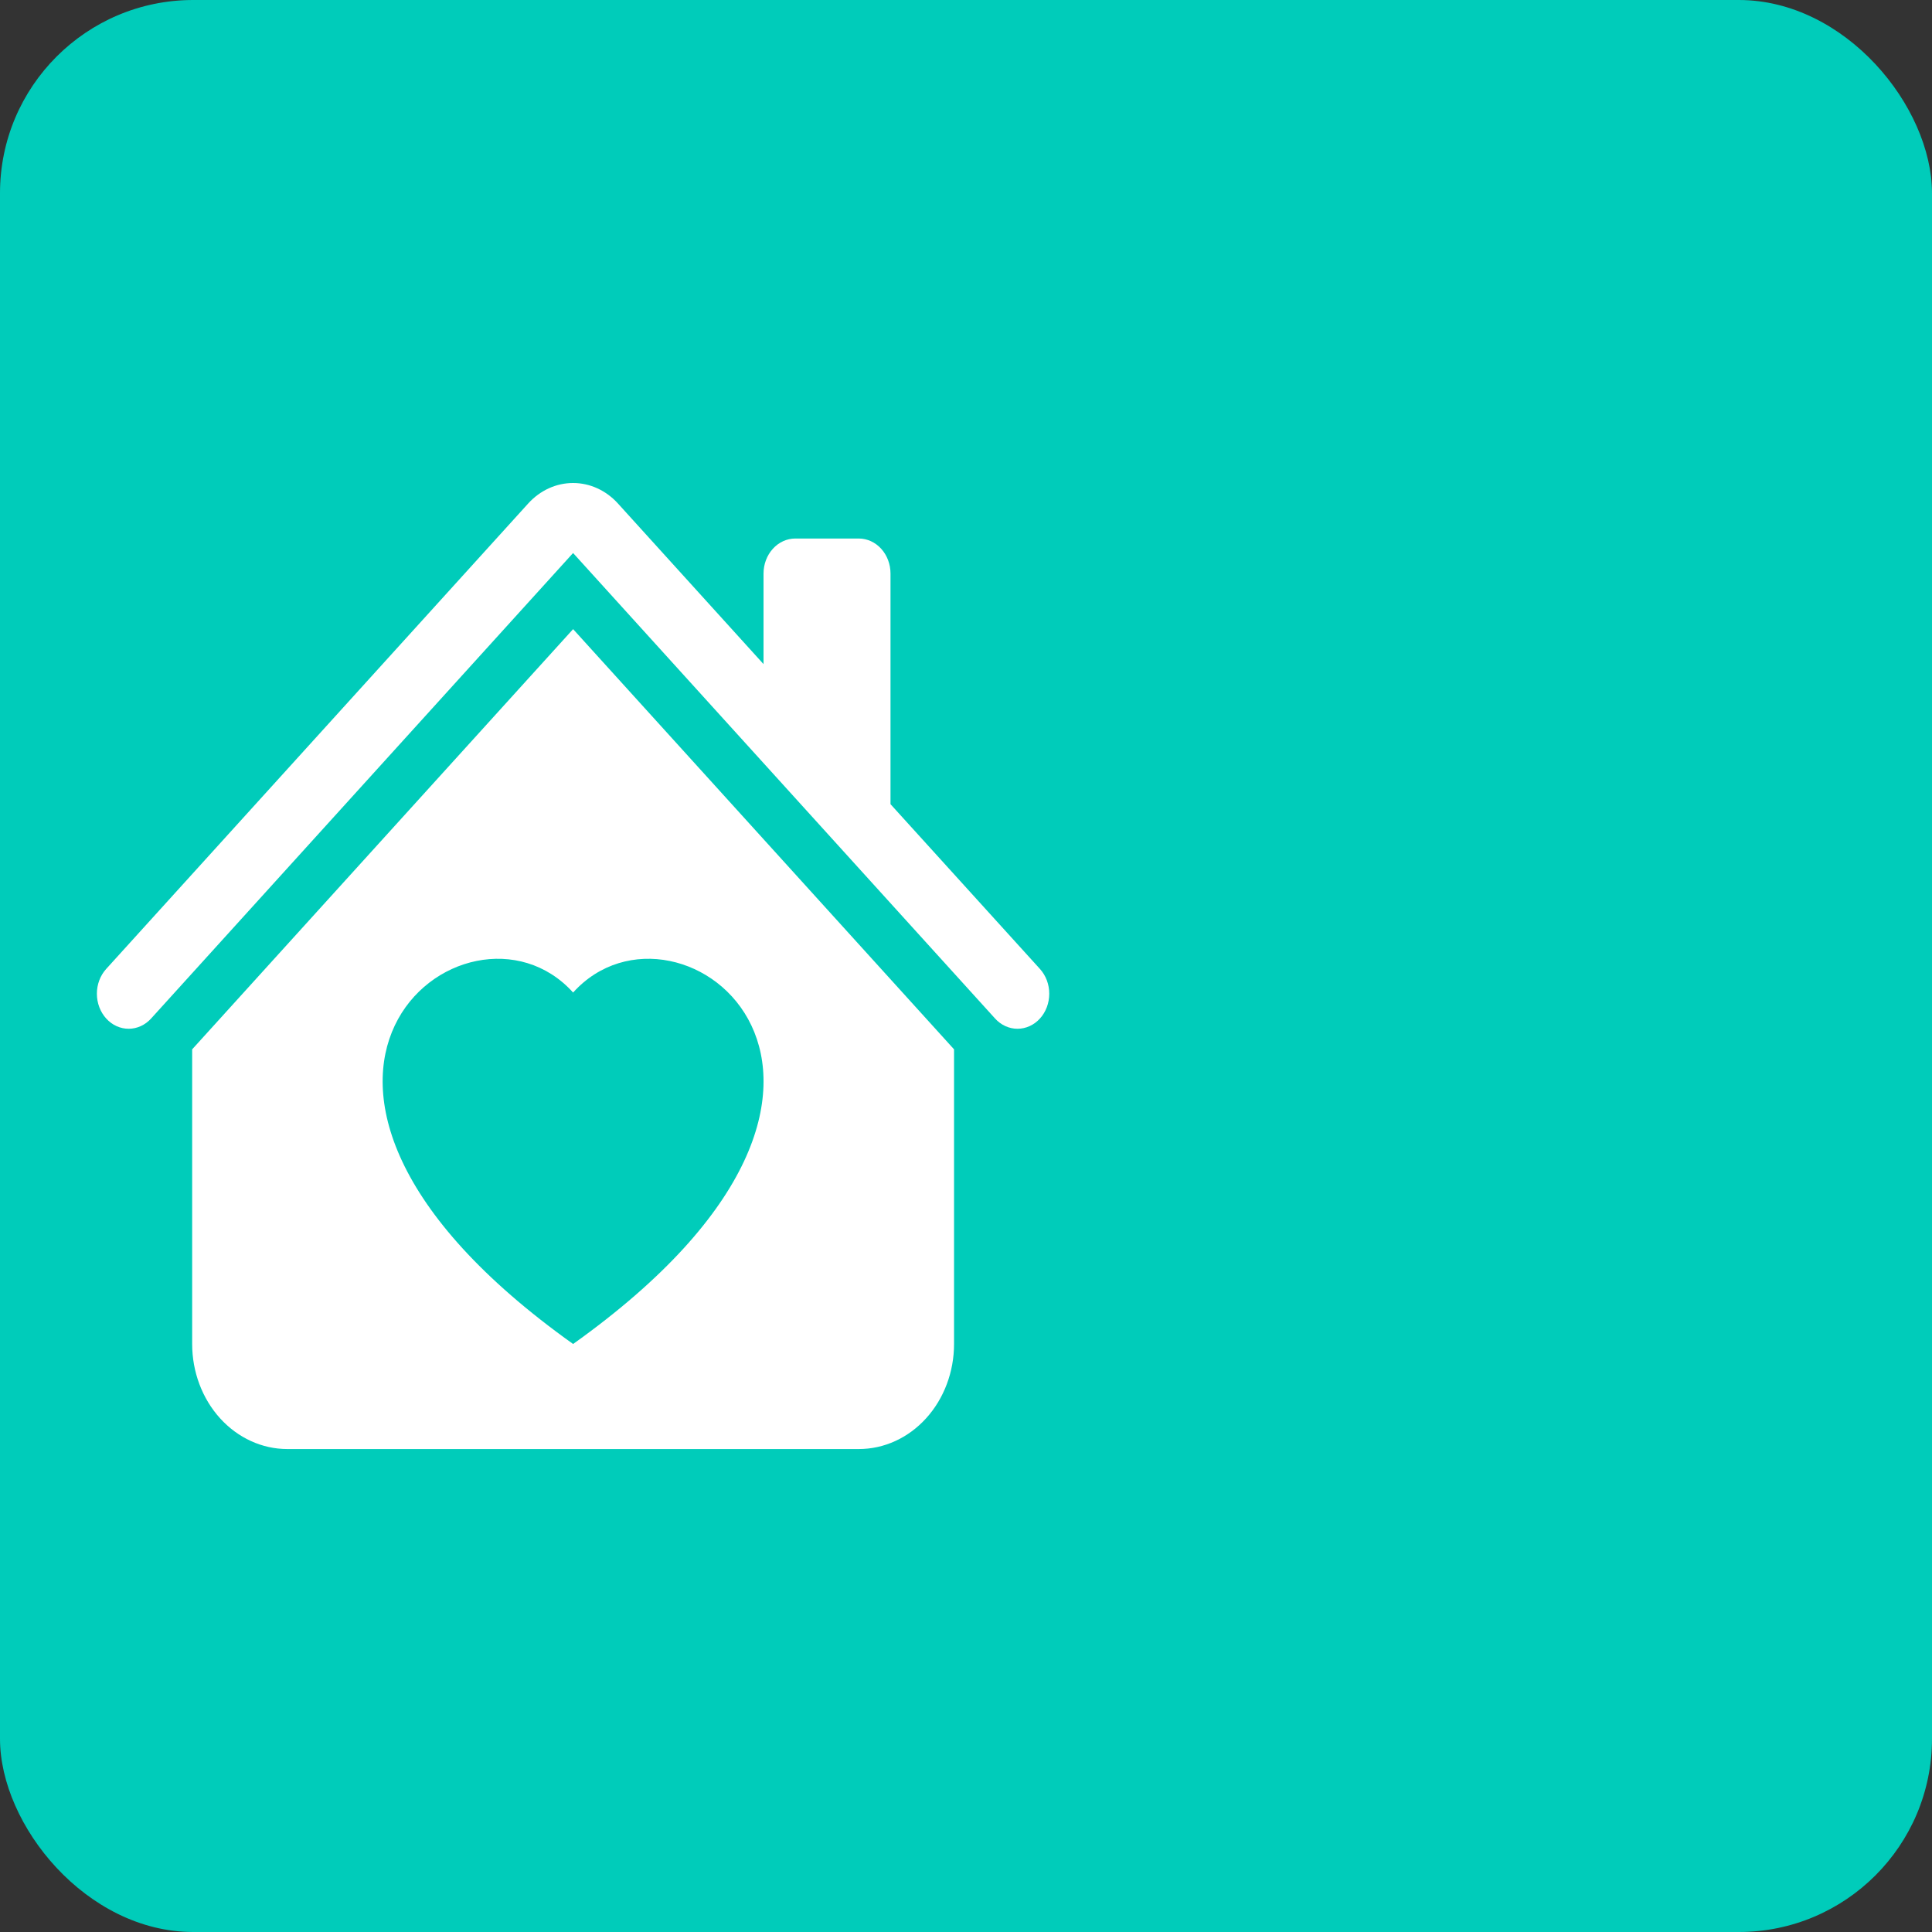<svg width="80" height="80" viewBox="0 0 80 80" fill="none" xmlns="http://www.w3.org/2000/svg">
<rect x="0" y="0" width="80" height="80" fill="#333333" stroke="none"/>
<rect width="80" height="80" rx="8" fill="#00CCBA"/>
<path d="M21.871 20.849C22.364 20.305 23.032 20 23.73 20C24.427 20 25.095 20.305 25.588 20.849L31.616 27.499V23.749C31.616 23.365 31.755 22.996 32.002 22.724C32.248 22.452 32.582 22.299 32.931 22.299H35.56C35.908 22.299 36.243 22.452 36.489 22.724C36.736 22.996 36.874 23.365 36.874 23.749V33.299L43.063 40.123C43.309 40.395 43.448 40.764 43.447 41.149C43.447 41.534 43.309 41.903 43.062 42.175C42.815 42.447 42.48 42.599 42.131 42.599C41.783 42.599 41.448 42.446 41.202 42.173L23.73 22.899L6.258 42.173C6.011 42.446 5.677 42.599 5.328 42.599C4.979 42.599 4.644 42.447 4.398 42.175C4.151 41.903 4.012 41.534 4.012 41.149C4.011 40.764 4.15 40.395 4.396 40.123L21.871 20.849Z" fill="white"/>
<path d="M39.505 43.451L23.731 26.051L7.957 43.451V55.652C7.957 56.806 8.373 57.912 9.112 58.728C9.852 59.544 10.855 60.002 11.9 60.002H35.561C36.607 60.002 37.61 59.544 38.349 58.728C39.089 57.912 39.505 56.806 39.505 55.652V43.451ZM23.731 41.099C28.105 36.247 39.044 44.736 23.731 55.652C8.417 44.736 19.356 36.247 23.731 41.099Z" fill="white"/>
</svg>
